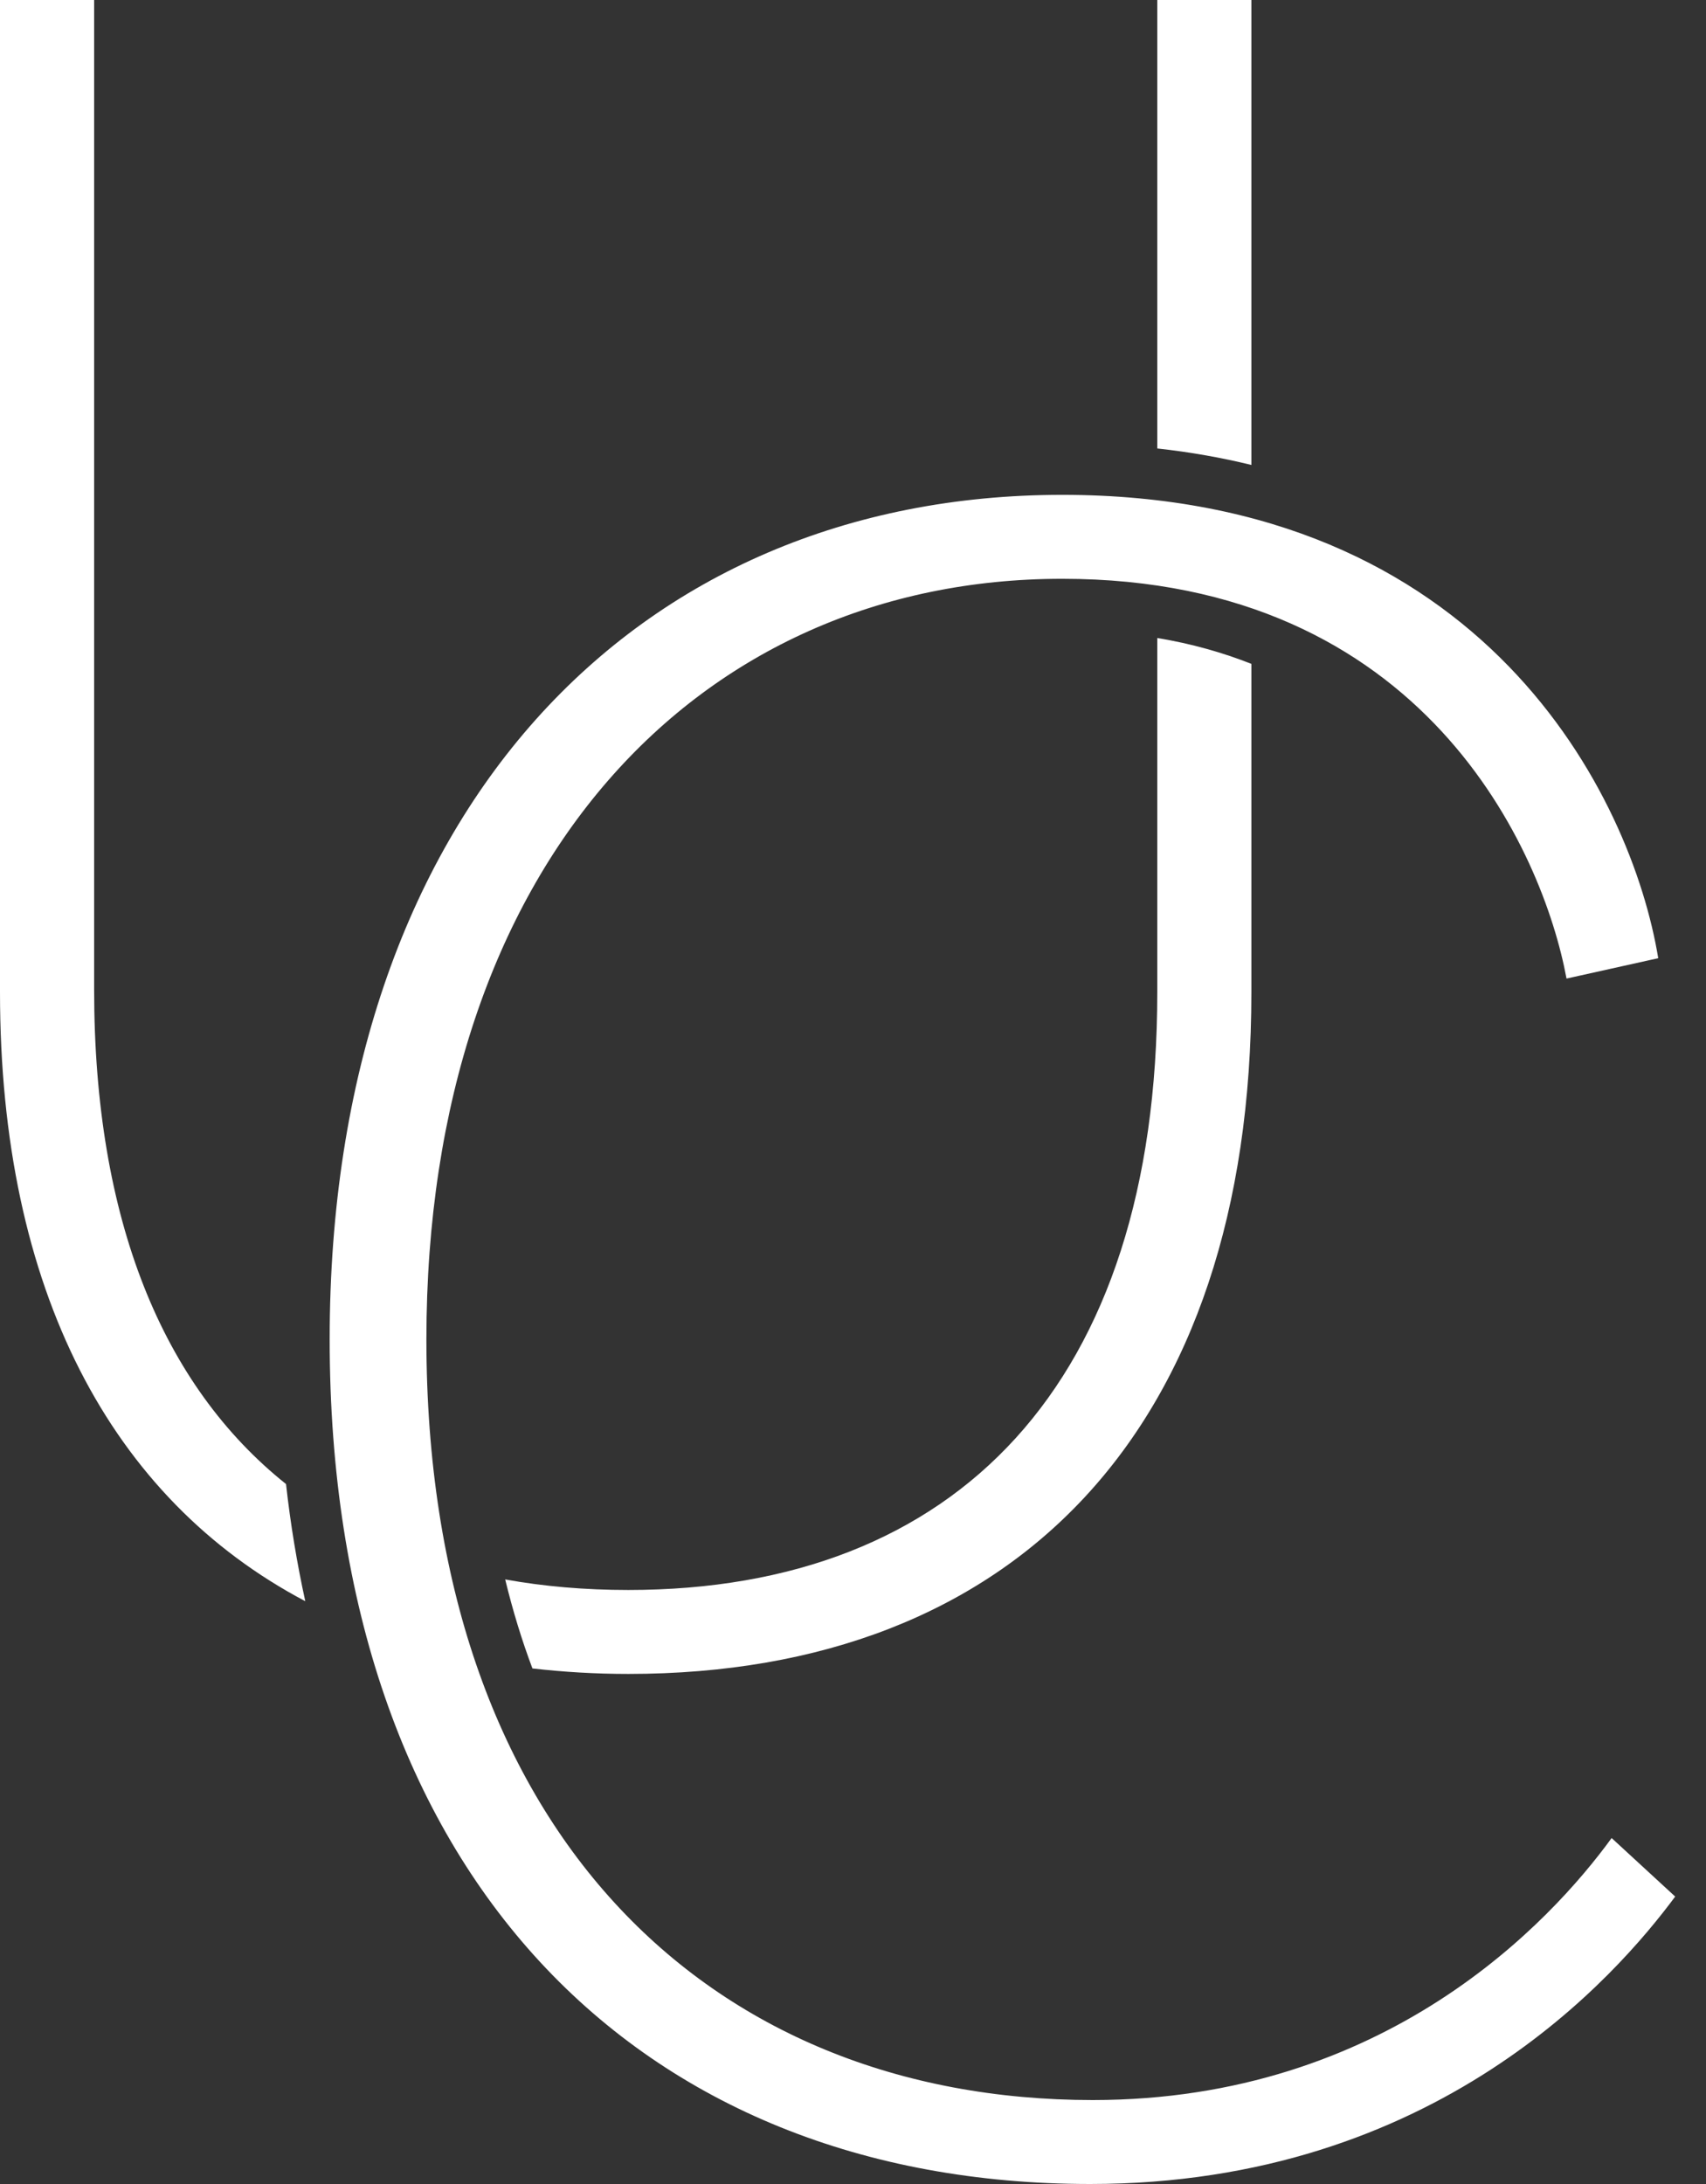 <?xml version="1.0" encoding="UTF-8"?>
<svg width="50px" height="64px" viewBox="0 0 50 64" version="1.1" xmlns="http://www.w3.org/2000/svg" xmlns:xlink="http://www.w3.org/1999/xlink">
    <rect x="0" y="0" width="50" height="64" fill="#333333" stroke="none"/>
    <title>uc-bildmarke</title>
    <g id="Page-1" stroke="none" stroke-width="1" fill="none" fill-rule="evenodd">
        <g id="uc-bildmarke" fill="#FFFFFF" fill-rule="nonzero">
            <g id="Group" transform="translate(0, 0)">
                <path d="M8.383,43.489 C4.769,40.606 2.759,35.747 2.759,29.002 L2.759,-1.16821706e-15 L0,-1.16821706e-15 L0,29.072 C0,37.814 3.259,43.918 8.947,46.922 C8.705,45.814 8.514,44.67 8.383,43.489 Z" id="Path"></path>
                <path d="M18.414,49.053 C29.743,49.053 36.676,41.895 36.676,29.075 L36.676,19.454 C35.841,19.125 34.928,18.863 33.918,18.696 L33.918,29.075 C33.918,40.556 28.028,46.593 18.414,46.593 C17.145,46.593 15.94,46.489 14.806,46.284 C15.028,47.194 15.293,48.066 15.605,48.892 C16.511,48.996 17.444,49.053 18.414,49.053 Z" id="Path"></path>
                <path d="M36.676,13.625 L36.676,-1.16821706e-15 L33.918,-1.16821706e-15 L33.918,13.142 C34.894,13.249 35.811,13.413 36.676,13.625 Z" id="Path"></path>
            </g>
            <path d="M32.029,61.54 C20.699,61.54 12.497,53.563 12.497,39.25 C12.497,25.31 20.474,16.961 31.133,16.961 C41.764,16.961 45.227,24.978 45.912,28.676 L48.6,28.079 C47.825,23.364 43.502,14.501 31.133,14.501 C18.608,14.501 9.662,23.82 9.662,39.25 C9.662,54.906 18.682,64 31.951,64 C42.089,64 47.382,57.889 49.097,55.577 L47.234,53.862 C45.445,56.322 40.603,61.54 32.029,61.54 Z" id="Path"></path>
        </g>
    </g>
</svg>